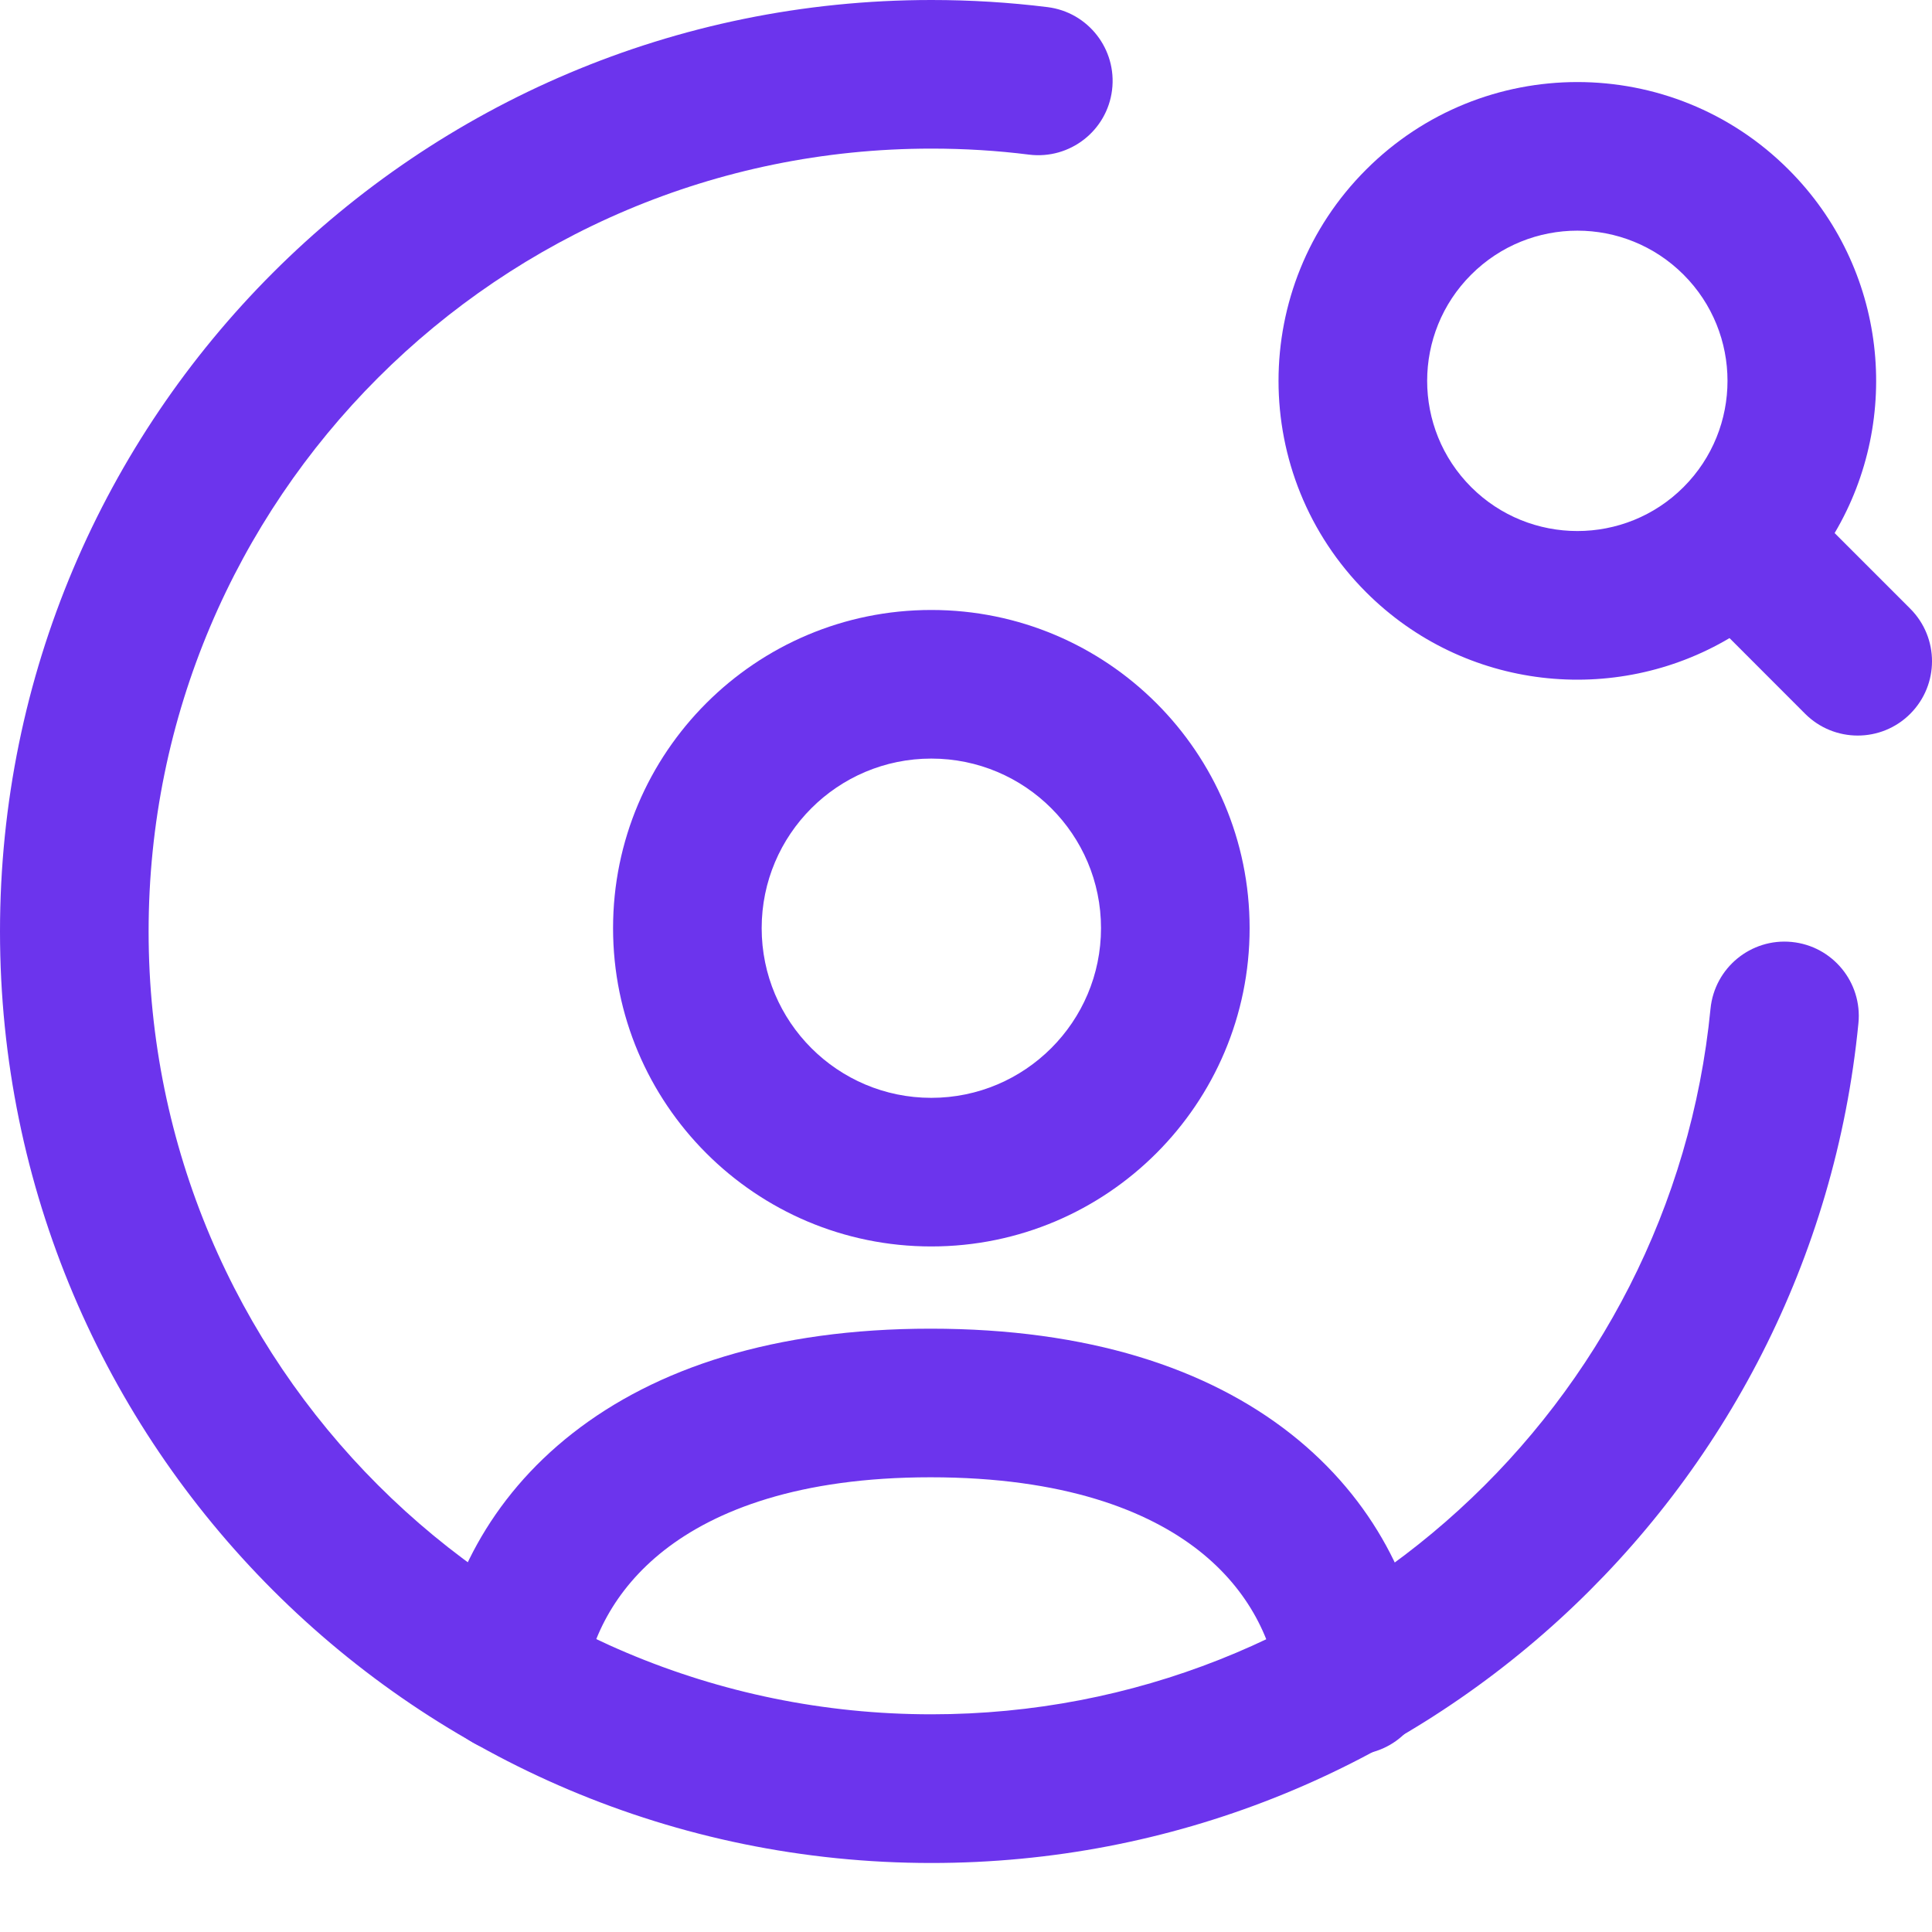 <svg width="25" height="25" viewBox="0 0 25 25" fill="none" xmlns="http://www.w3.org/2000/svg">
<path fill-rule="evenodd" clip-rule="evenodd" d="M12.053 1.923C6.459 1.923 1.923 6.458 1.923 12.053C1.923 17.648 6.459 22.183 12.053 22.183C17.31 22.183 21.633 18.177 22.134 13.053C22.186 12.524 22.657 12.137 23.185 12.189C23.713 12.241 24.1 12.711 24.048 13.24C23.452 19.34 18.309 24.107 12.053 24.107C5.397 24.107 0 18.71 0 12.053C0 5.396 5.397 0 12.053 0C12.56 0 13.062 0.031 13.554 0.092C14.081 0.157 14.455 0.638 14.39 1.165C14.325 1.692 13.844 2.066 13.317 2.001C12.904 1.949 12.482 1.923 12.053 1.923Z" fill="#6C34ED"/>
<path fill-rule="evenodd" clip-rule="evenodd" d="M8.597 20.059C7.939 20.574 7.63 21.231 7.552 21.837C7.484 22.364 7.002 22.736 6.475 22.668C5.949 22.601 5.577 22.119 5.644 21.592C5.783 20.512 6.333 19.388 7.411 18.545C8.487 17.703 10.019 17.193 12.041 17.193C14.083 17.193 15.624 17.705 16.703 18.554C17.785 19.406 18.328 20.541 18.46 21.63C18.524 22.157 18.148 22.636 17.621 22.7C17.094 22.764 16.615 22.389 16.551 21.861C16.476 21.243 16.17 20.582 15.514 20.065C14.854 19.546 13.766 19.116 12.041 19.116C10.338 19.116 9.257 19.543 8.597 20.059Z" fill="#6C34ED"/>
<path fill-rule="evenodd" clip-rule="evenodd" d="M12.051 9.816C10.839 9.816 9.856 10.799 9.856 12.01C9.856 13.223 10.839 14.206 12.051 14.206C13.263 14.206 14.247 13.222 14.247 12.01C14.247 10.799 13.264 9.816 12.051 9.816ZM7.933 12.01C7.933 9.737 9.777 7.893 12.051 7.893C14.325 7.893 16.17 9.736 16.17 12.01C16.17 14.284 14.326 16.129 12.051 16.129C9.776 16.129 7.933 14.284 7.933 12.01Z" fill="#6C34ED"/>
<path fill-rule="evenodd" clip-rule="evenodd" d="M21.785 3.554C21.026 2.795 19.796 2.795 19.037 3.554C18.278 4.312 18.277 5.543 19.037 6.303C19.796 7.061 21.027 7.061 21.785 6.303C22.544 5.543 22.543 4.312 21.785 3.554ZM23.145 2.195C21.636 0.684 19.187 0.684 17.677 2.195C16.166 3.705 16.167 6.152 17.677 7.663C18.952 8.938 20.897 9.136 22.38 8.257L23.358 9.236C23.734 9.612 24.343 9.612 24.718 9.237C25.094 8.861 25.094 8.253 24.719 7.877L23.74 6.898C24.618 5.414 24.42 3.47 23.145 2.195Z" fill="#6C34ED"/>
</svg>
